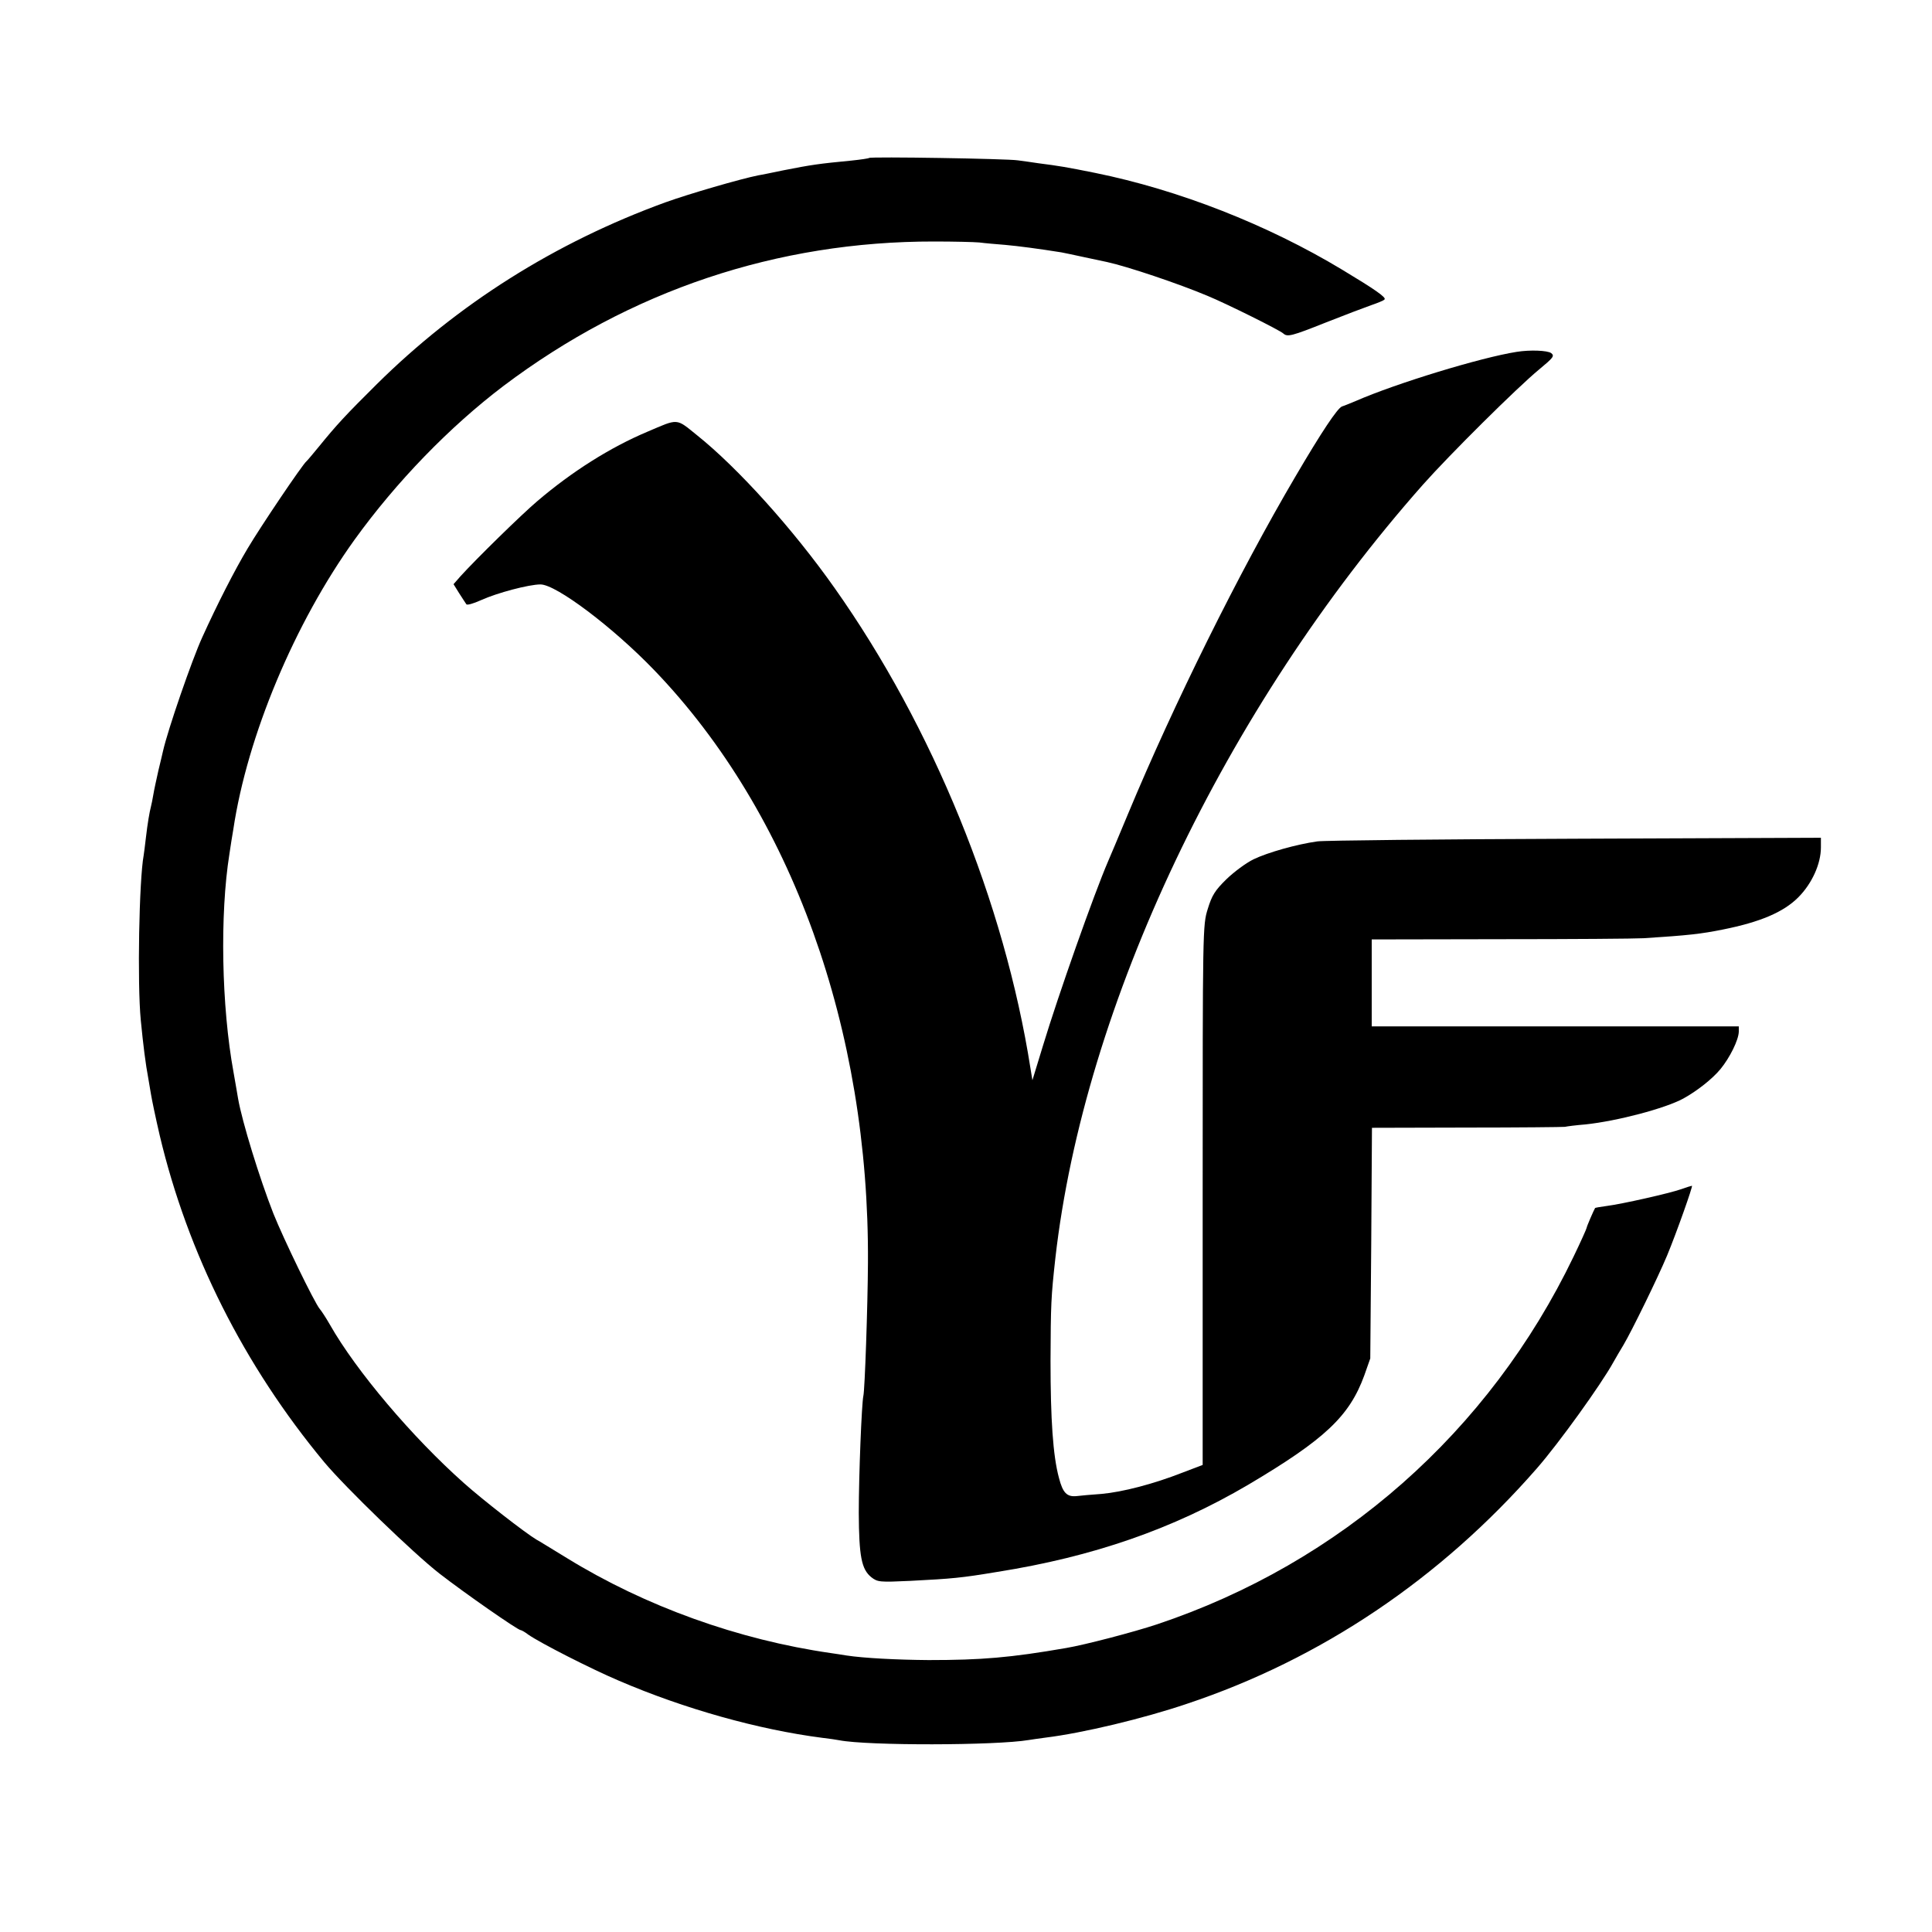 <?xml version="1.0" standalone="no"?>
<!DOCTYPE svg PUBLIC "-//W3C//DTD SVG 20010904//EN"
 "http://www.w3.org/TR/2001/REC-SVG-20010904/DTD/svg10.dtd">
<svg version="1.0" xmlns="http://www.w3.org/2000/svg"
 width="800pt" height="800pt" viewBox="0 0 800 800"
 preserveAspectRatio="xMidYMid meet">
<g transform="translate(0,800) scale(0.1,-0.1)"
fill="#000000" stroke="none">
<path d="M3599 7346 c-2 -2 -35 -7 -74 -11 -135 -13 -163 -17 -280 -40 -44 -9
-91 -19 -105 -21 -75 -15 -288 -77 -385 -112 -456 -166 -860 -421 -1196 -754
-129 -128 -165 -167 -239 -258 -25 -30 -47 -57 -51 -60 -17 -14 -189 -269
-243 -360 -54 -90 -127 -233 -189 -370 -42 -92 -142 -381 -162 -470 -2 -8 -10
-44 -19 -80 -8 -36 -18 -81 -21 -100 -3 -19 -8 -42 -10 -50 -6 -23 -14 -69
-21 -130 -3 -30 -8 -62 -9 -71 -19 -102 -27 -530 -12 -684 10 -103 20 -182 31
-240 2 -11 7 -40 11 -65 4 -25 20 -101 36 -170 116 -490 349 -954 682 -1355
88 -105 369 -377 477 -461 103 -80 324 -234 336 -234 3 0 18 -8 32 -19 49 -34
256 -140 376 -191 270 -116 577 -202 841 -236 28 -3 59 -8 70 -10 118 -23 649
-22 785 1 14 2 45 7 70 10 154 19 405 79 585 140 555 185 1050 518 1449 975
91 104 267 349 317 440 11 19 29 51 41 70 35 59 143 280 181 371 39 94 108
289 103 289 -2 0 -22 -6 -44 -14 -48 -17 -247 -62 -311 -70 -24 -3 -45 -7 -46
-8 -6 -10 -35 -77 -35 -82 0 -3 -24 -57 -54 -119 -349 -726 -965 -1269 -1725
-1523 -96 -32 -299 -85 -376 -98 -231 -40 -350 -50 -570 -50 -130 1 -268 8
-340 19 -16 3 -46 7 -65 10 -382 55 -767 193 -1092 393 -61 37 -117 72 -127
77 -47 28 -224 166 -299 233 -215 191 -447 465 -556 657 -16 28 -35 57 -42 65
-22 26 -150 290 -192 395 -58 148 -129 379 -146 475 -2 14 -11 63 -19 110 -50
273 -57 654 -17 904 5 34 12 79 16 101 58 388 254 855 502 1200 173 240 394
468 617 637 524 395 1133 599 1784 598 80 0 164 -2 186 -4 22 -3 70 -7 107
-10 56 -5 139 -16 233 -31 11 -2 54 -11 95 -20 41 -9 84 -18 94 -20 83 -18
295 -89 416 -140 80 -33 301 -143 314 -156 17 -15 34 -11 177 46 76 30 160 62
186 71 26 9 52 19 56 24 9 8 -42 43 -175 123 -310 187 -678 331 -1023 401
-119 24 -149 29 -235 40 -25 4 -63 9 -85 12 -43 7 -610 16 -616 10z"/>
<path d="M6280 6543 c-147 -23 -498 -130 -665 -203 -22 -9 -48 -20 -58 -23
-19 -7 -85 -106 -194 -292 -233 -396 -503 -941 -692 -1395 -40 -96 -77 -184
-82 -195 -60 -139 -208 -559 -270 -764 l-44 -144 -8 49 c-108 687 -404 1413
-811 1989 -172 244 -400 497 -570 633 -88 71 -75 70 -206 14 -154 -65 -312
-165 -455 -287 -65 -55 -254 -240 -319 -312 l-28 -32 23 -37 c13 -21 27 -41
30 -46 3 -5 30 3 61 17 66 30 198 65 246 65 65 0 301 -178 472 -356 568 -591
890 -1485 884 -2453 -1 -181 -13 -527 -19 -551 -7 -30 -19 -329 -19 -485 1
-179 11 -233 52 -266 26 -20 33 -21 162 -15 173 9 209 12 359 37 398 63 728
178 1038 360 319 189 420 284 482 453 l25 71 4 478 3 477 392 1 c216 0 399 2
407 3 8 2 47 7 85 10 132 14 329 66 405 107 58 32 121 82 154 122 40 49 75
121 76 155 l0 22 -760 0 -760 0 0 180 0 180 533 1 c292 0 559 2 592 4 189 12
239 18 329 36 155 31 251 72 312 133 57 57 94 139 94 207 l0 40 -1017 -4
c-560 -2 -1040 -7 -1068 -11 -86 -12 -206 -46 -264 -74 -31 -15 -81 -52 -113
-83 -47 -46 -60 -67 -77 -123 -21 -67 -21 -80 -21 -1185 l0 -1117 -84 -32
c-120 -47 -247 -80 -335 -88 -42 -3 -88 -7 -103 -9 -40 -4 -57 13 -73 75 -25
92 -35 244 -35 485 1 236 2 262 20 425 119 1048 701 2275 1522 3203 110 124
390 402 481 477 59 49 65 56 50 68 -16 11 -87 14 -143 5z"/>
</g>
</svg>

